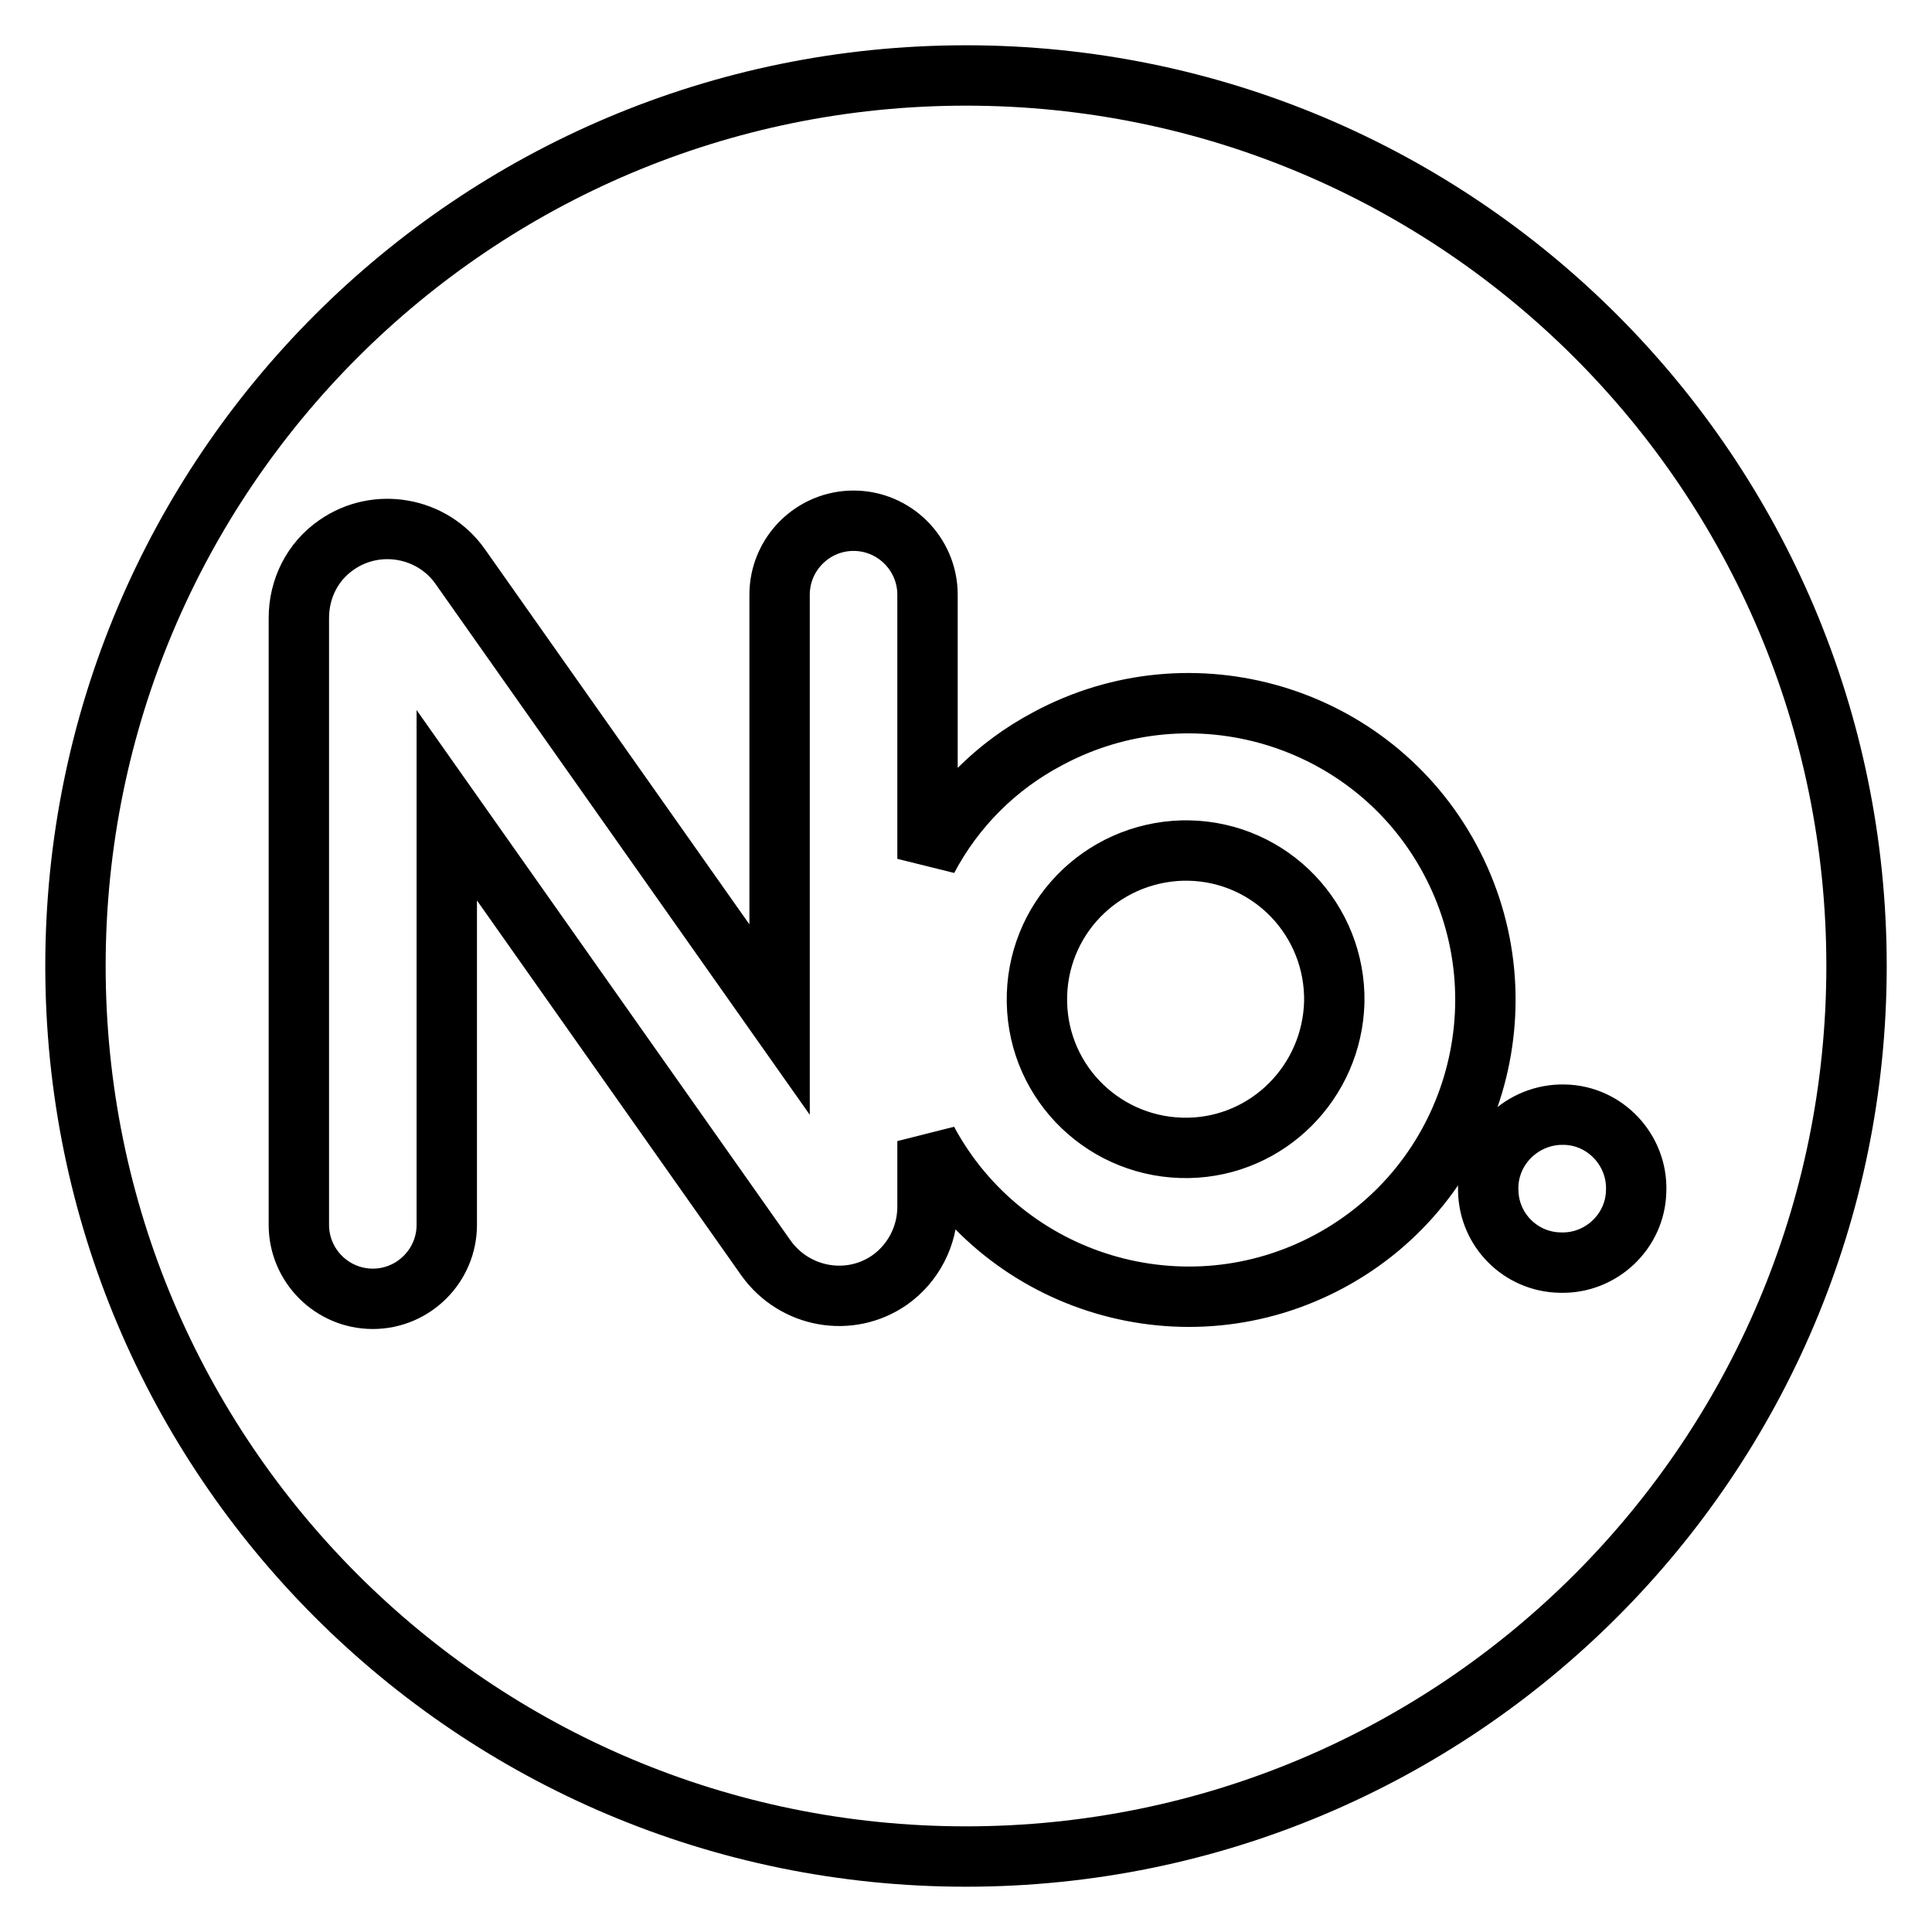 <?xml version="1.0" encoding="utf-8"?>
<!-- Svg Vector Icons : http://www.onlinewebfonts.com/icon -->
<!DOCTYPE svg PUBLIC "-//W3C//DTD SVG 1.1//EN" "http://www.w3.org/Graphics/SVG/1.1/DTD/svg11.dtd">
<svg version="1.1" xmlns="http://www.w3.org/2000/svg" xmlns:xlink="http://www.w3.org/1999/xlink" x="0px" y="0px" viewBox="0 0 256 256" enable-background="new 0 0 256 256" xml:space="preserve">
<g> <path stroke-width="8" fill-opacity="0" stroke="#000000"  d="M128,246c-65.2,0-118-52.8-118-118S62.8,10,128,10s118,52.8,118,118S193.2,246,128,246z M122.9,113.8V78.8 c0-5.4-4.4-9.8-9.8-9.8c-5.4,0-9.8,4.4-9.8,9.8v56.3l-42.3-60c-3.7-5.3-11.1-6.6-16.4-2.9c-3.2,2.2-5,5.8-5,9.7v80.4 c0,5.4,4.4,9.8,9.8,9.8c5.4,0,9.8-4.4,9.8-9.8v-55.6l42.3,60c3.8,5.3,11.1,6.6,16.4,2.9c3.1-2.2,5-5.8,5-9.7v-8.7 c10.3,19.1,34.2,26.2,53.3,15.9c19.1-10.3,26.2-34.2,15.9-53.3c-10.3-19.1-34.2-26.2-53.3-15.9C132,101.5,126.5,107,122.9,113.8 L122.9,113.8z M157.5,152.1c-10.9,0.2-19.9-8.4-20.1-19.3c-0.2-10.9,8.4-19.8,19.3-20.1c0.3,0,0.5,0,0.8,0 c10.9,0.2,19.5,9.2,19.3,20.1C176.5,143.4,168,151.9,157.5,152.1z M206.7,167.3c5.4,0.2,10-4.1,10.1-9.5c0.2-5.4-4.1-10-9.5-10.1 c-0.2,0-0.4,0-0.6,0c-5.4,0.2-9.7,4.7-9.5,10.1C197.3,163,201.5,167.2,206.7,167.3z"/></g>
</svg>